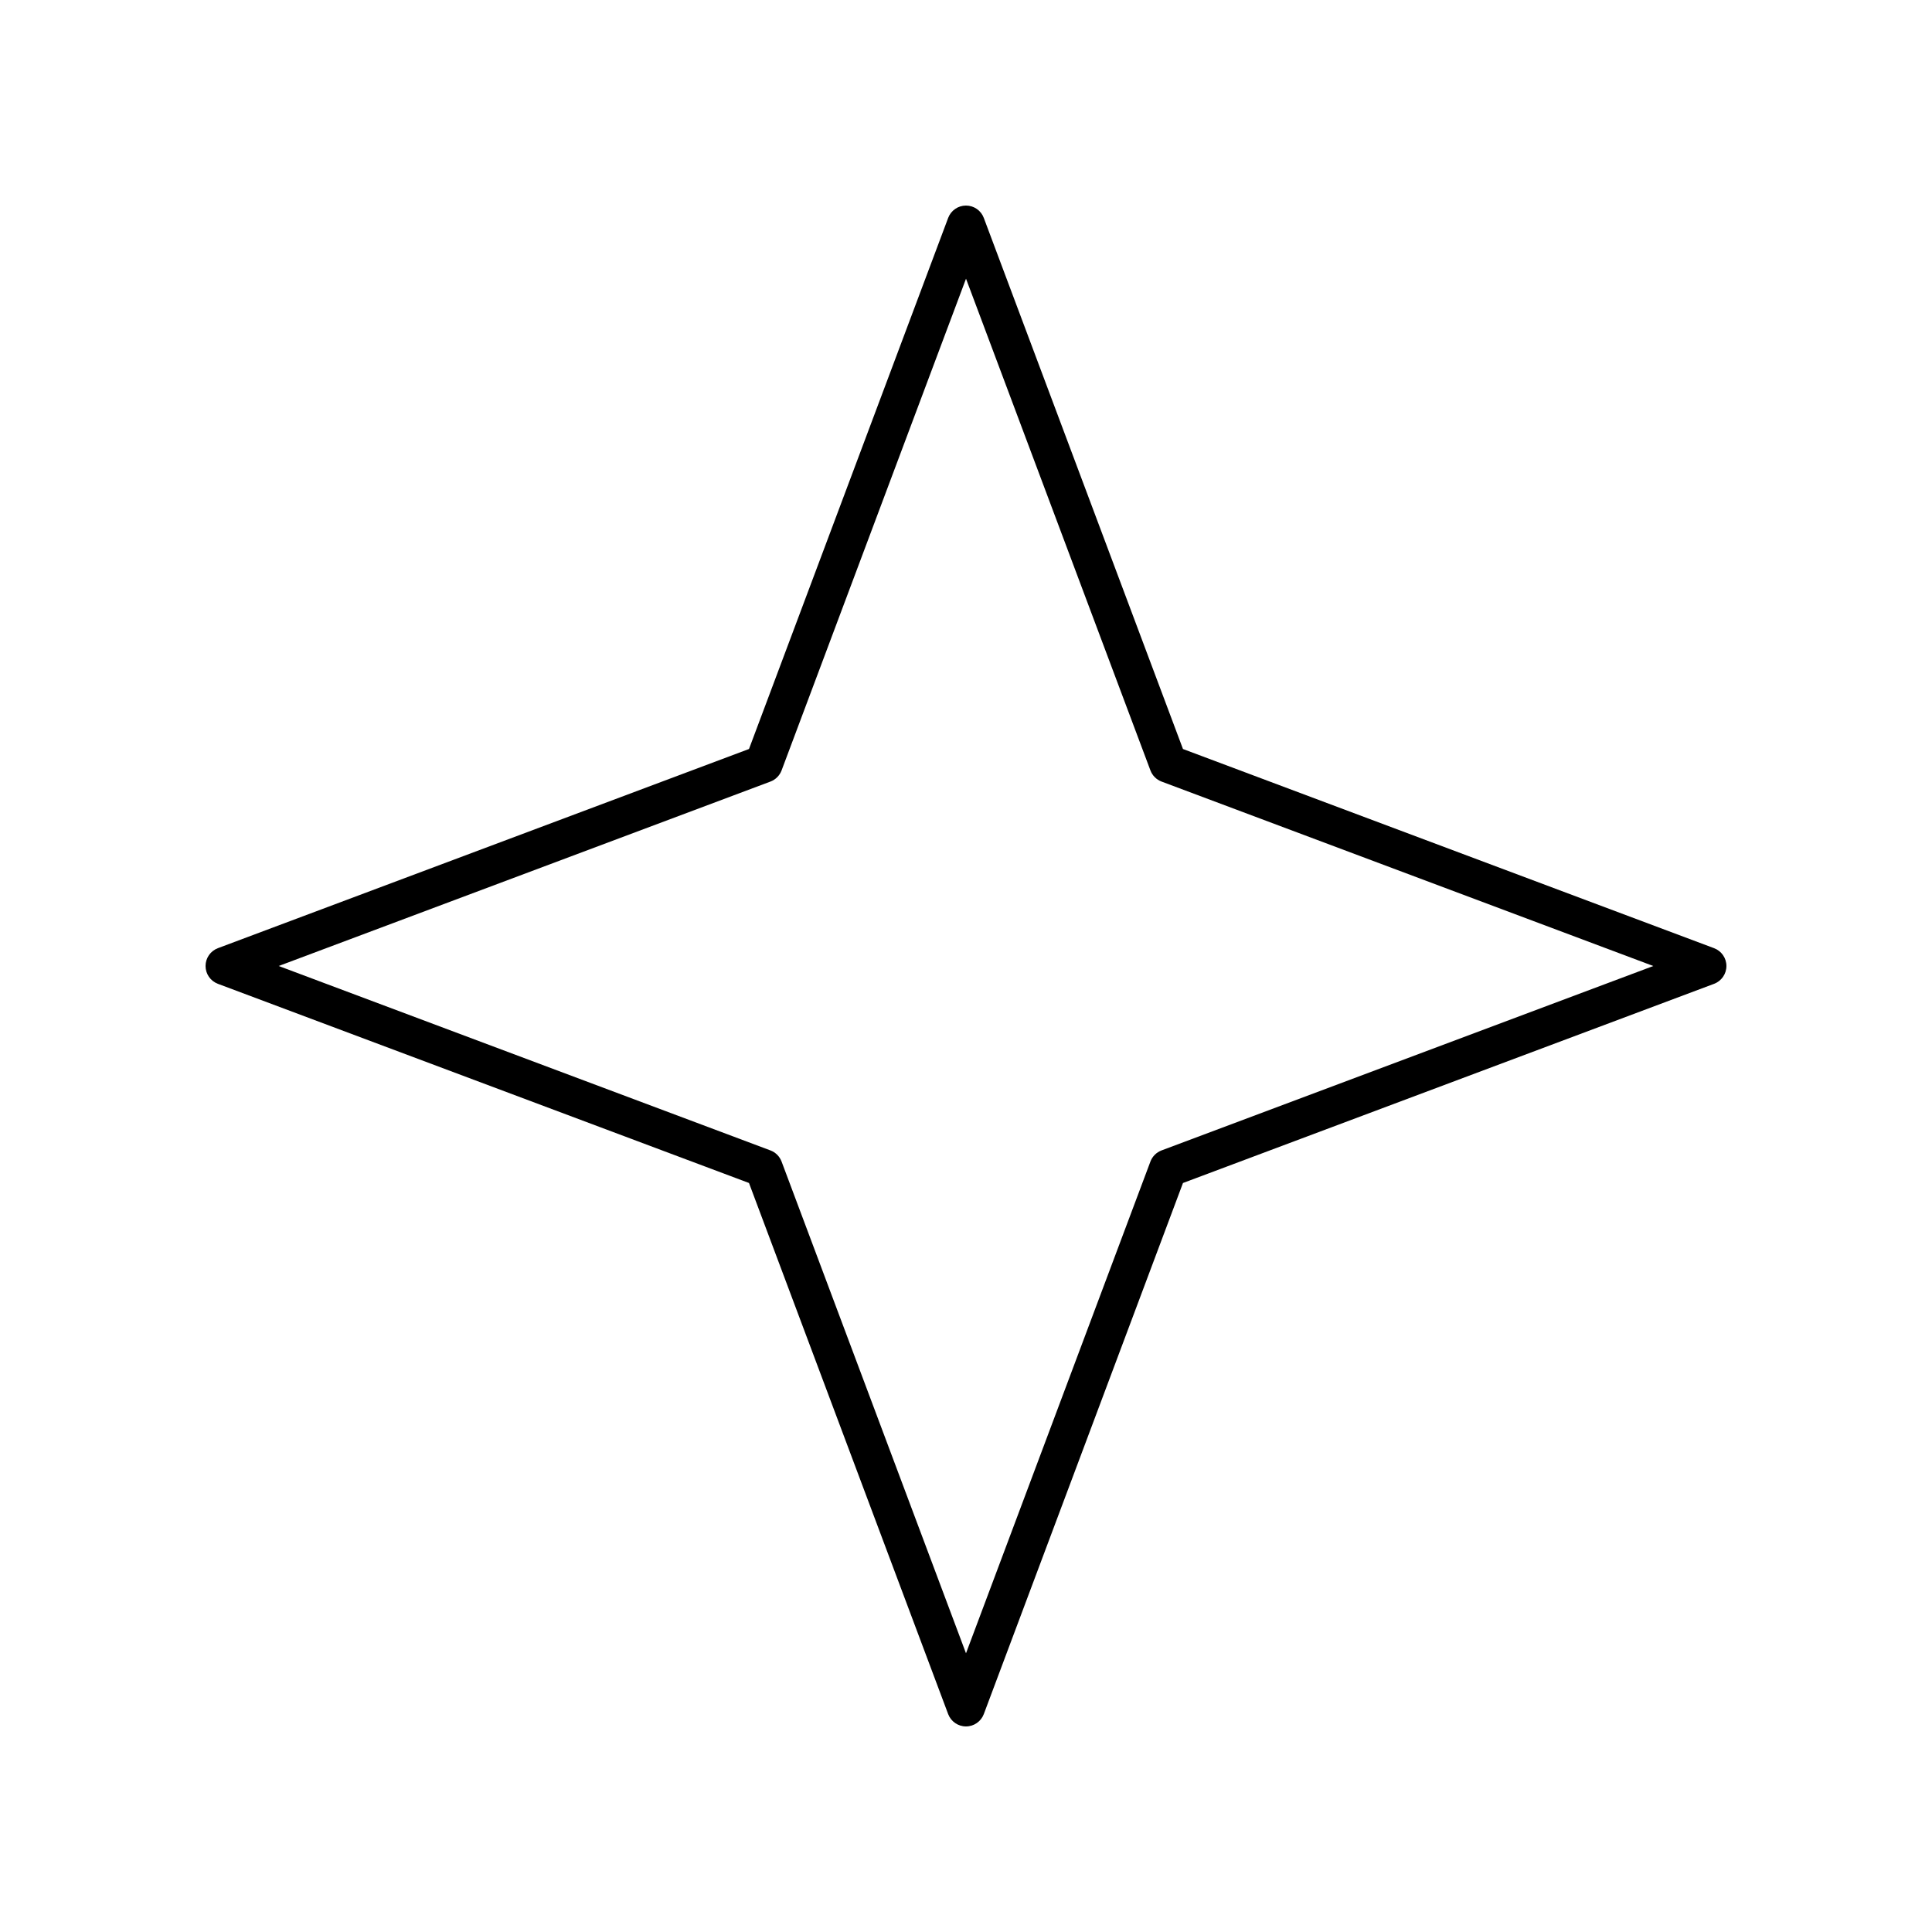 <?xml version="1.0" encoding="UTF-8"?>
<!-- Uploaded to: ICON Repo, www.iconrepo.com, Generator: ICON Repo Mixer Tools -->
<svg fill="#000000" width="800px" height="800px" version="1.1" viewBox="144 144 512 512" xmlns="http://www.w3.org/2000/svg">
 <path d="m598.25 395.28-140.75-52.785-52.785-140.75c-0.738-1.969-2.621-3.269-4.719-3.269-2.102 0-3.981 1.305-4.719 3.266l-52.785 140.75-140.75 52.785c-1.969 0.742-3.269 2.621-3.269 4.723s1.305 3.981 3.266 4.719l140.75 52.785 52.785 140.75c0.742 1.965 2.621 3.269 4.723 3.269s3.981-1.305 4.719-3.266l52.785-140.75 140.75-52.785c1.965-0.742 3.269-2.625 3.269-4.723 0-2.102-1.305-3.981-3.269-4.719zm-146.43 53.594c-1.359 0.512-2.434 1.59-2.945 2.945l-48.875 130.32-48.875-130.32c-0.512-1.359-1.59-2.434-2.945-2.945l-130.32-48.875 130.32-48.875c1.359-0.512 2.434-1.59 2.945-2.945l48.879-130.32 48.875 130.32c0.512 1.359 1.59 2.434 2.945 2.945l130.32 48.879z"/>
</svg>